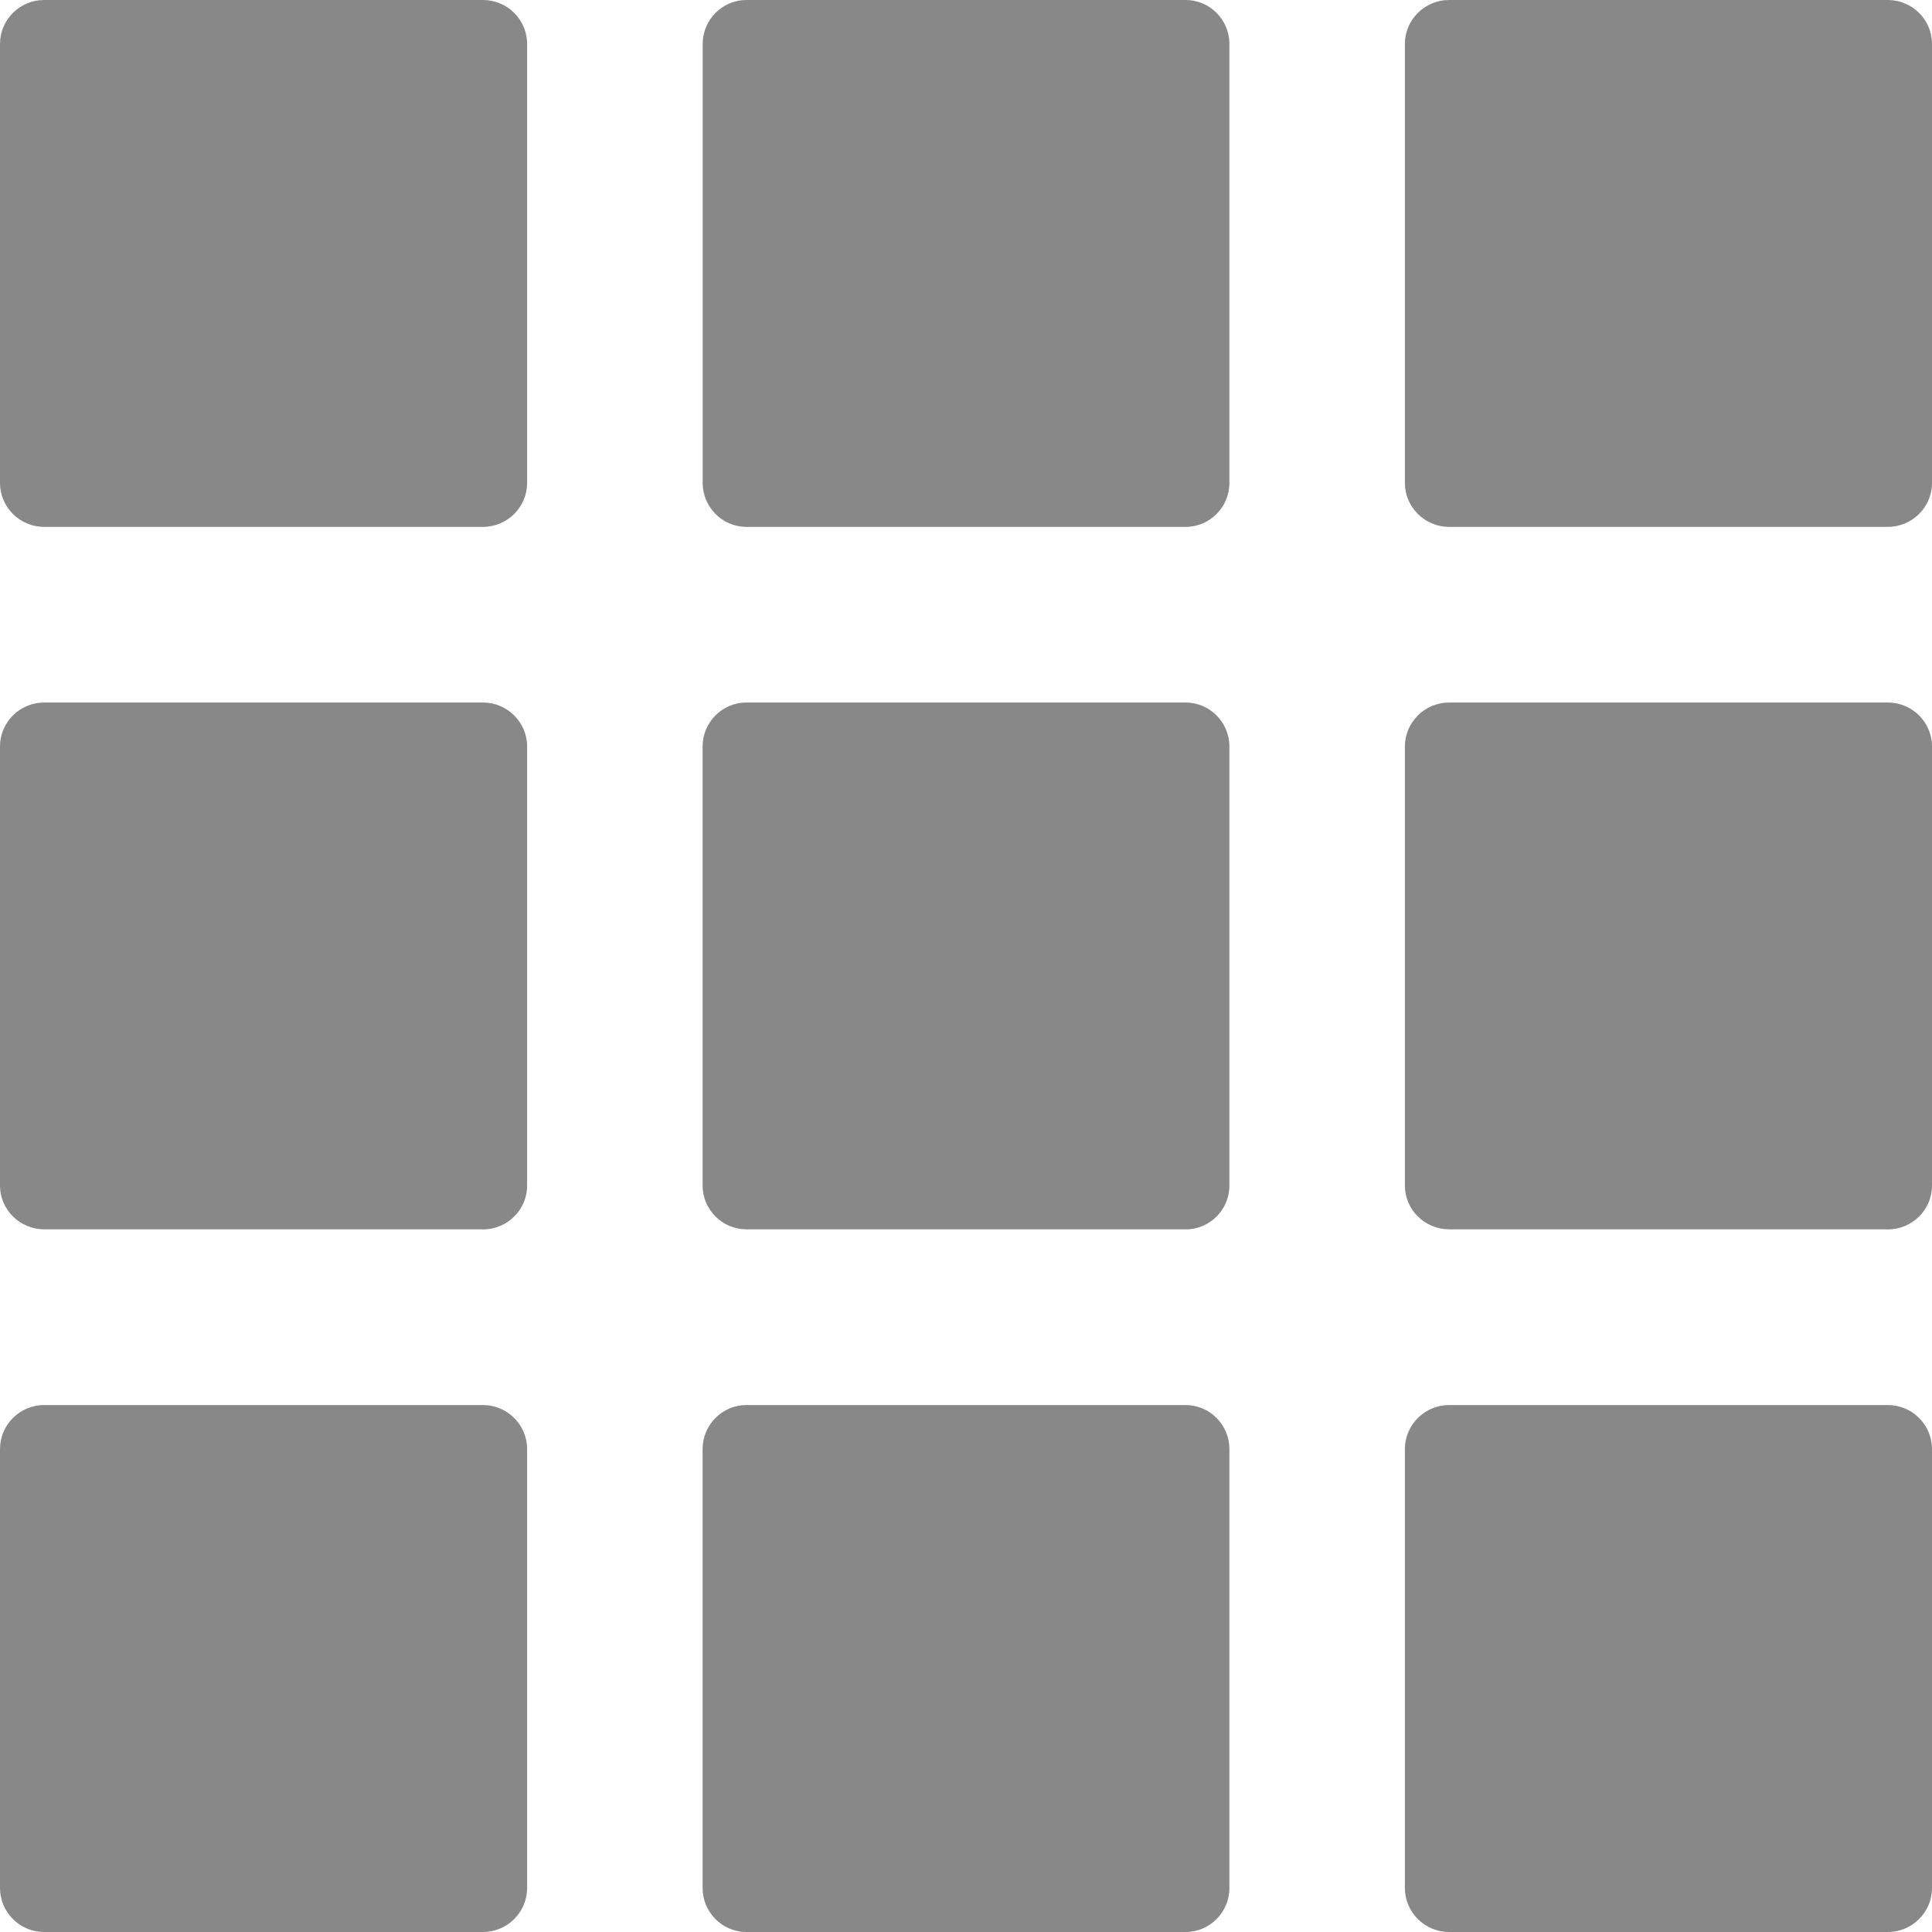 <?xml version="1.0" encoding="utf-8"?>
<!-- Generator: Adobe Illustrator 16.0.0, SVG Export Plug-In . SVG Version: 6.00 Build 0)  -->
<!DOCTYPE svg PUBLIC "-//W3C//DTD SVG 1.1//EN" "http://www.w3.org/Graphics/SVG/1.1/DTD/svg11.dtd">
<svg version="1.1" id="Layer_1" xmlns="http://www.w3.org/2000/svg" xmlns:xlink="http://www.w3.org/1999/xlink" x="0px" y="0px"
	 width="24px" height="24px" viewBox="0 0 24 24" enable-background="new 0 0 24 24" xml:space="preserve">
<path fill="#888888" d="M18,24c-0.3,0-0.548-0.246-0.548-0.546V18c0-0.3,0.248-0.546,0.548-0.546h5.452C23.754,17.454,24,17.7,24,18
	v5.454c0,0.3-0.246,0.546-0.548,0.546H18z M9.271,24c-0.298,0-0.543-0.246-0.543-0.546V18c0-0.3,0.245-0.546,0.543-0.546h5.458
	c0.299,0,0.543,0.246,0.543,0.546v5.454c0,0.3-0.244,0.546-0.543,0.546H9.271z M0.548,24C0.246,24,0,23.754,0,23.454V18
	c0-0.3,0.246-0.546,0.548-0.546H6c0.302,0,0.548,0.246,0.548,0.546v5.454C6.548,23.754,6.302,24,6,24H0.548z M18,15.271
	c-0.3,0-0.548-0.244-0.548-0.543V9.272c0-0.299,0.248-0.545,0.548-0.545h5.452C23.754,8.727,24,8.973,24,9.272v5.457
	c0,0.299-0.246,0.543-0.548,0.543H18z M9.271,15.271c-0.298,0-0.543-0.244-0.543-0.543V9.272c0-0.299,0.245-0.545,0.543-0.545h5.458
	c0.299,0,0.543,0.246,0.543,0.545v5.457c0,0.299-0.244,0.543-0.543,0.543H9.271z M0.548,15.271C0.246,15.271,0,15.025,0,14.729
	V9.272c0-0.299,0.246-0.545,0.548-0.545H6c0.302,0,0.548,0.246,0.548,0.545v5.457c0,0.299-0.246,0.543-0.548,0.543H0.548z M18,6.545
	c-0.3,0-0.548-0.245-0.548-0.545V0.545C17.452,0.245,17.7,0,18,0h5.452C23.754,0,24,0.245,24,0.545V6c0,0.3-0.246,0.545-0.548,0.545
	H18z M9.271,6.545C8.974,6.545,8.729,6.3,8.729,6V0.545C8.729,0.245,8.974,0,9.271,0h5.458c0.299,0,0.543,0.245,0.543,0.545V6
	c0,0.3-0.244,0.545-0.543,0.545H9.271z M0.548,6.545C0.246,6.545,0,6.3,0,6V0.545C0,0.245,0.246,0,0.548,0H6
	c0.302,0,0.548,0.245,0.548,0.545V6c0,0.3-0.246,0.545-0.548,0.545H0.548z"/>
</svg>
